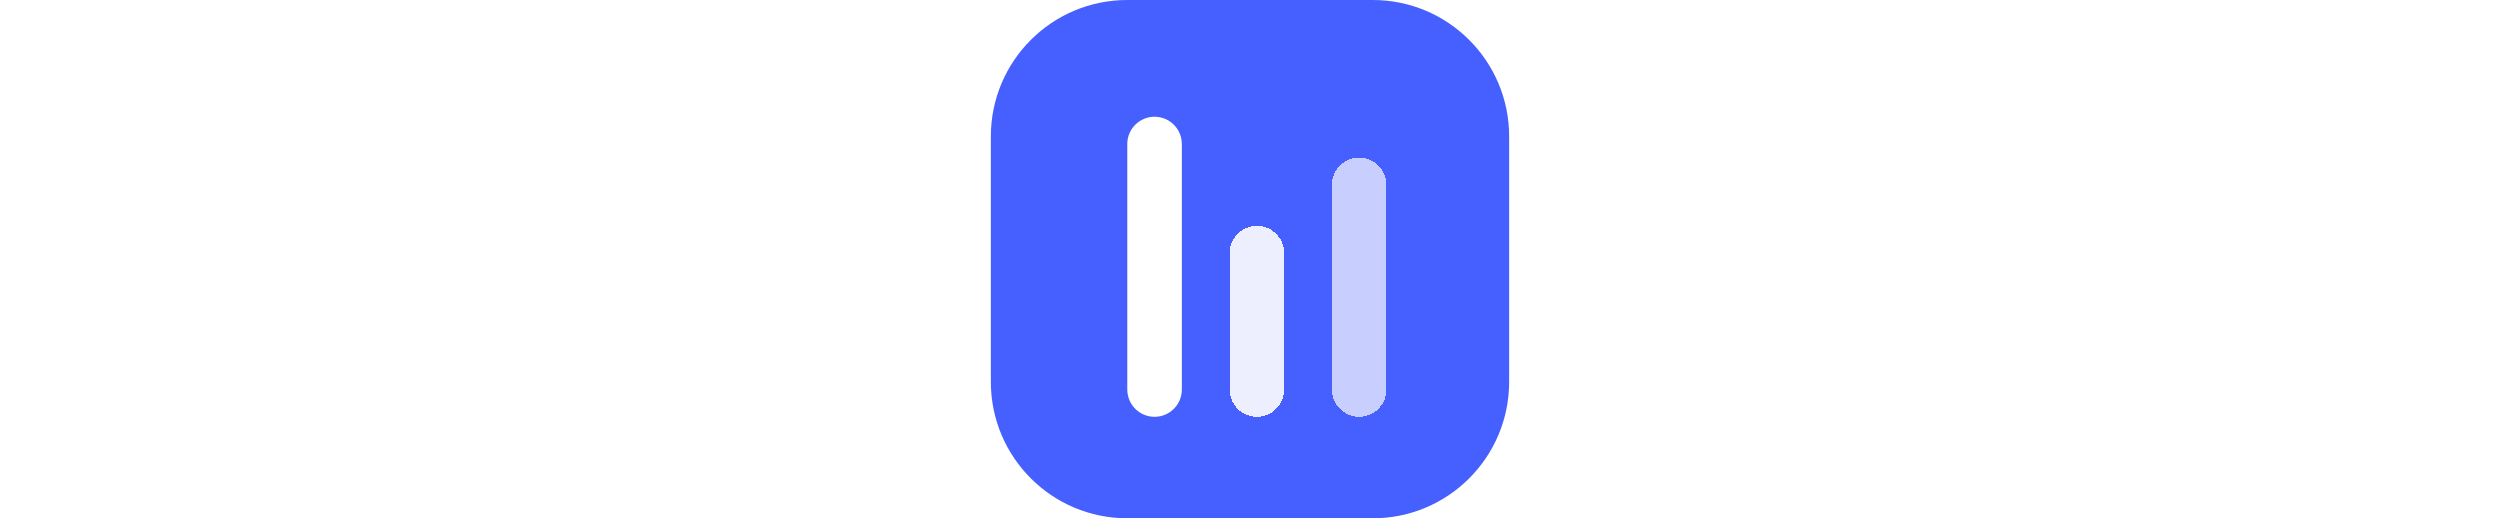 <?xml version="1.0" encoding="utf-8"?>
<svg class="text-title-color" width="164" height="34" viewBox="0 0 34 34" fill="none" xmlns="http://www.w3.org/2000/svg" stroke="rgb(29, 41, 57)">
  <path d="M0 8.947C0 4.006 4.006 0 8.947 0H25.053C29.994 0 34 4.006 34 8.947V25.053C34 29.994 29.994 34 25.053 34H8.947C4.006 34 0 29.994 0 25.053V8.947Z" fill="#465FFF" style="stroke-width: 0px;"/>
  <g filter="url(#filter0_d_7188_1068)">
    <path d="M8.95 8.948C8.95 7.96 9.751 7.158 10.74 7.158C11.728 7.158 12.529 7.96 12.529 8.948V25.053C12.529 26.041 11.728 26.843 10.74 26.843C9.751 26.843 8.95 26.041 8.95 25.053V8.948Z" fill="white" style="stroke-width: 0px;"/>
  </g>
  <g filter="url(#filter1_d_7188_1068)">
    <path d="M15.664 16.104C15.664 15.116 16.465 14.315 17.453 14.315C18.441 14.315 19.242 15.116 19.242 16.104V25.052C19.242 26.04 18.441 26.841 17.453 26.841C16.465 26.841 15.664 26.04 15.664 25.052V16.104Z" fill="white" fill-opacity="0.9" shape-rendering="crispEdges" style="stroke-width: 0px;"/>
  </g>
  <g filter="url(#filter2_d_7188_1068)">
    <path d="M22.371 11.63C22.371 10.642 23.172 9.841 24.16 9.841C25.148 9.841 25.95 10.642 25.95 11.63V25.051C25.95 26.039 25.148 26.841 24.16 26.841C23.172 26.841 22.371 26.039 22.371 25.051V11.63Z" fill="white" fill-opacity="0.7" shape-rendering="crispEdges" style="stroke-width: 0px;"/>
  </g>
  <defs>
    <filter id="filter0_d_7188_1068" x="7.95" y="6.658" width="5.579" height="21.684" filterUnits="userSpaceOnUse" color-interpolation-filters="sRGB">
      <feFlood flood-opacity="0" result="BackgroundImageFix"/>
      <feColorMatrix in="SourceAlpha" type="matrix" values="0 0 0 0 0 0 0 0 0 0 0 0 0 0 0 0 0 0 127 0" result="hardAlpha"/>
      <feOffset dy="0.5"/>
      <feGaussianBlur stdDeviation="0.5"/>
      <feComposite in2="hardAlpha" operator="out"/>
      <feColorMatrix type="matrix" values="0 0 0 0 0 0 0 0 0 0 0 0 0 0 0 0 0 0 0.12 0"/>
      <feBlend mode="normal" in2="BackgroundImageFix" result="effect1_dropShadow_7188_1068"/>
      <feBlend mode="normal" in="SourceGraphic" in2="effect1_dropShadow_7188_1068" result="shape"/>
    </filter>
    <filter id="filter1_d_7188_1068" x="14.664" y="13.815" width="5.579" height="14.526" filterUnits="userSpaceOnUse" color-interpolation-filters="sRGB">
      <feFlood flood-opacity="0" result="BackgroundImageFix"/>
      <feColorMatrix in="SourceAlpha" type="matrix" values="0 0 0 0 0 0 0 0 0 0 0 0 0 0 0 0 0 0 127 0" result="hardAlpha"/>
      <feOffset dy="0.5"/>
      <feGaussianBlur stdDeviation="0.5"/>
      <feComposite in2="hardAlpha" operator="out"/>
      <feColorMatrix type="matrix" values="0 0 0 0 0 0 0 0 0 0 0 0 0 0 0 0 0 0 0.12 0"/>
      <feBlend mode="normal" in2="BackgroundImageFix" result="effect1_dropShadow_7188_1068"/>
      <feBlend mode="normal" in="SourceGraphic" in2="effect1_dropShadow_7188_1068" result="shape"/>
    </filter>
    <filter id="filter2_d_7188_1068" x="21.371" y="9.341" width="5.579" height="19" filterUnits="userSpaceOnUse" color-interpolation-filters="sRGB">
      <feFlood flood-opacity="0" result="BackgroundImageFix"/>
      <feColorMatrix in="SourceAlpha" type="matrix" values="0 0 0 0 0 0 0 0 0 0 0 0 0 0 0 0 0 0 127 0" result="hardAlpha"/>
      <feOffset dy="0.5"/>
      <feGaussianBlur stdDeviation="0.5"/>
      <feComposite in2="hardAlpha" operator="out"/>
      <feColorMatrix type="matrix" values="0 0 0 0 0 0 0 0 0 0 0 0 0 0 0 0 0 0 0.12 0"/>
      <feBlend mode="normal" in2="BackgroundImageFix" result="effect1_dropShadow_7188_1068"/>
      <feBlend mode="normal" in="SourceGraphic" in2="effect1_dropShadow_7188_1068" result="shape"/>
    </filter>
  </defs>
</svg>